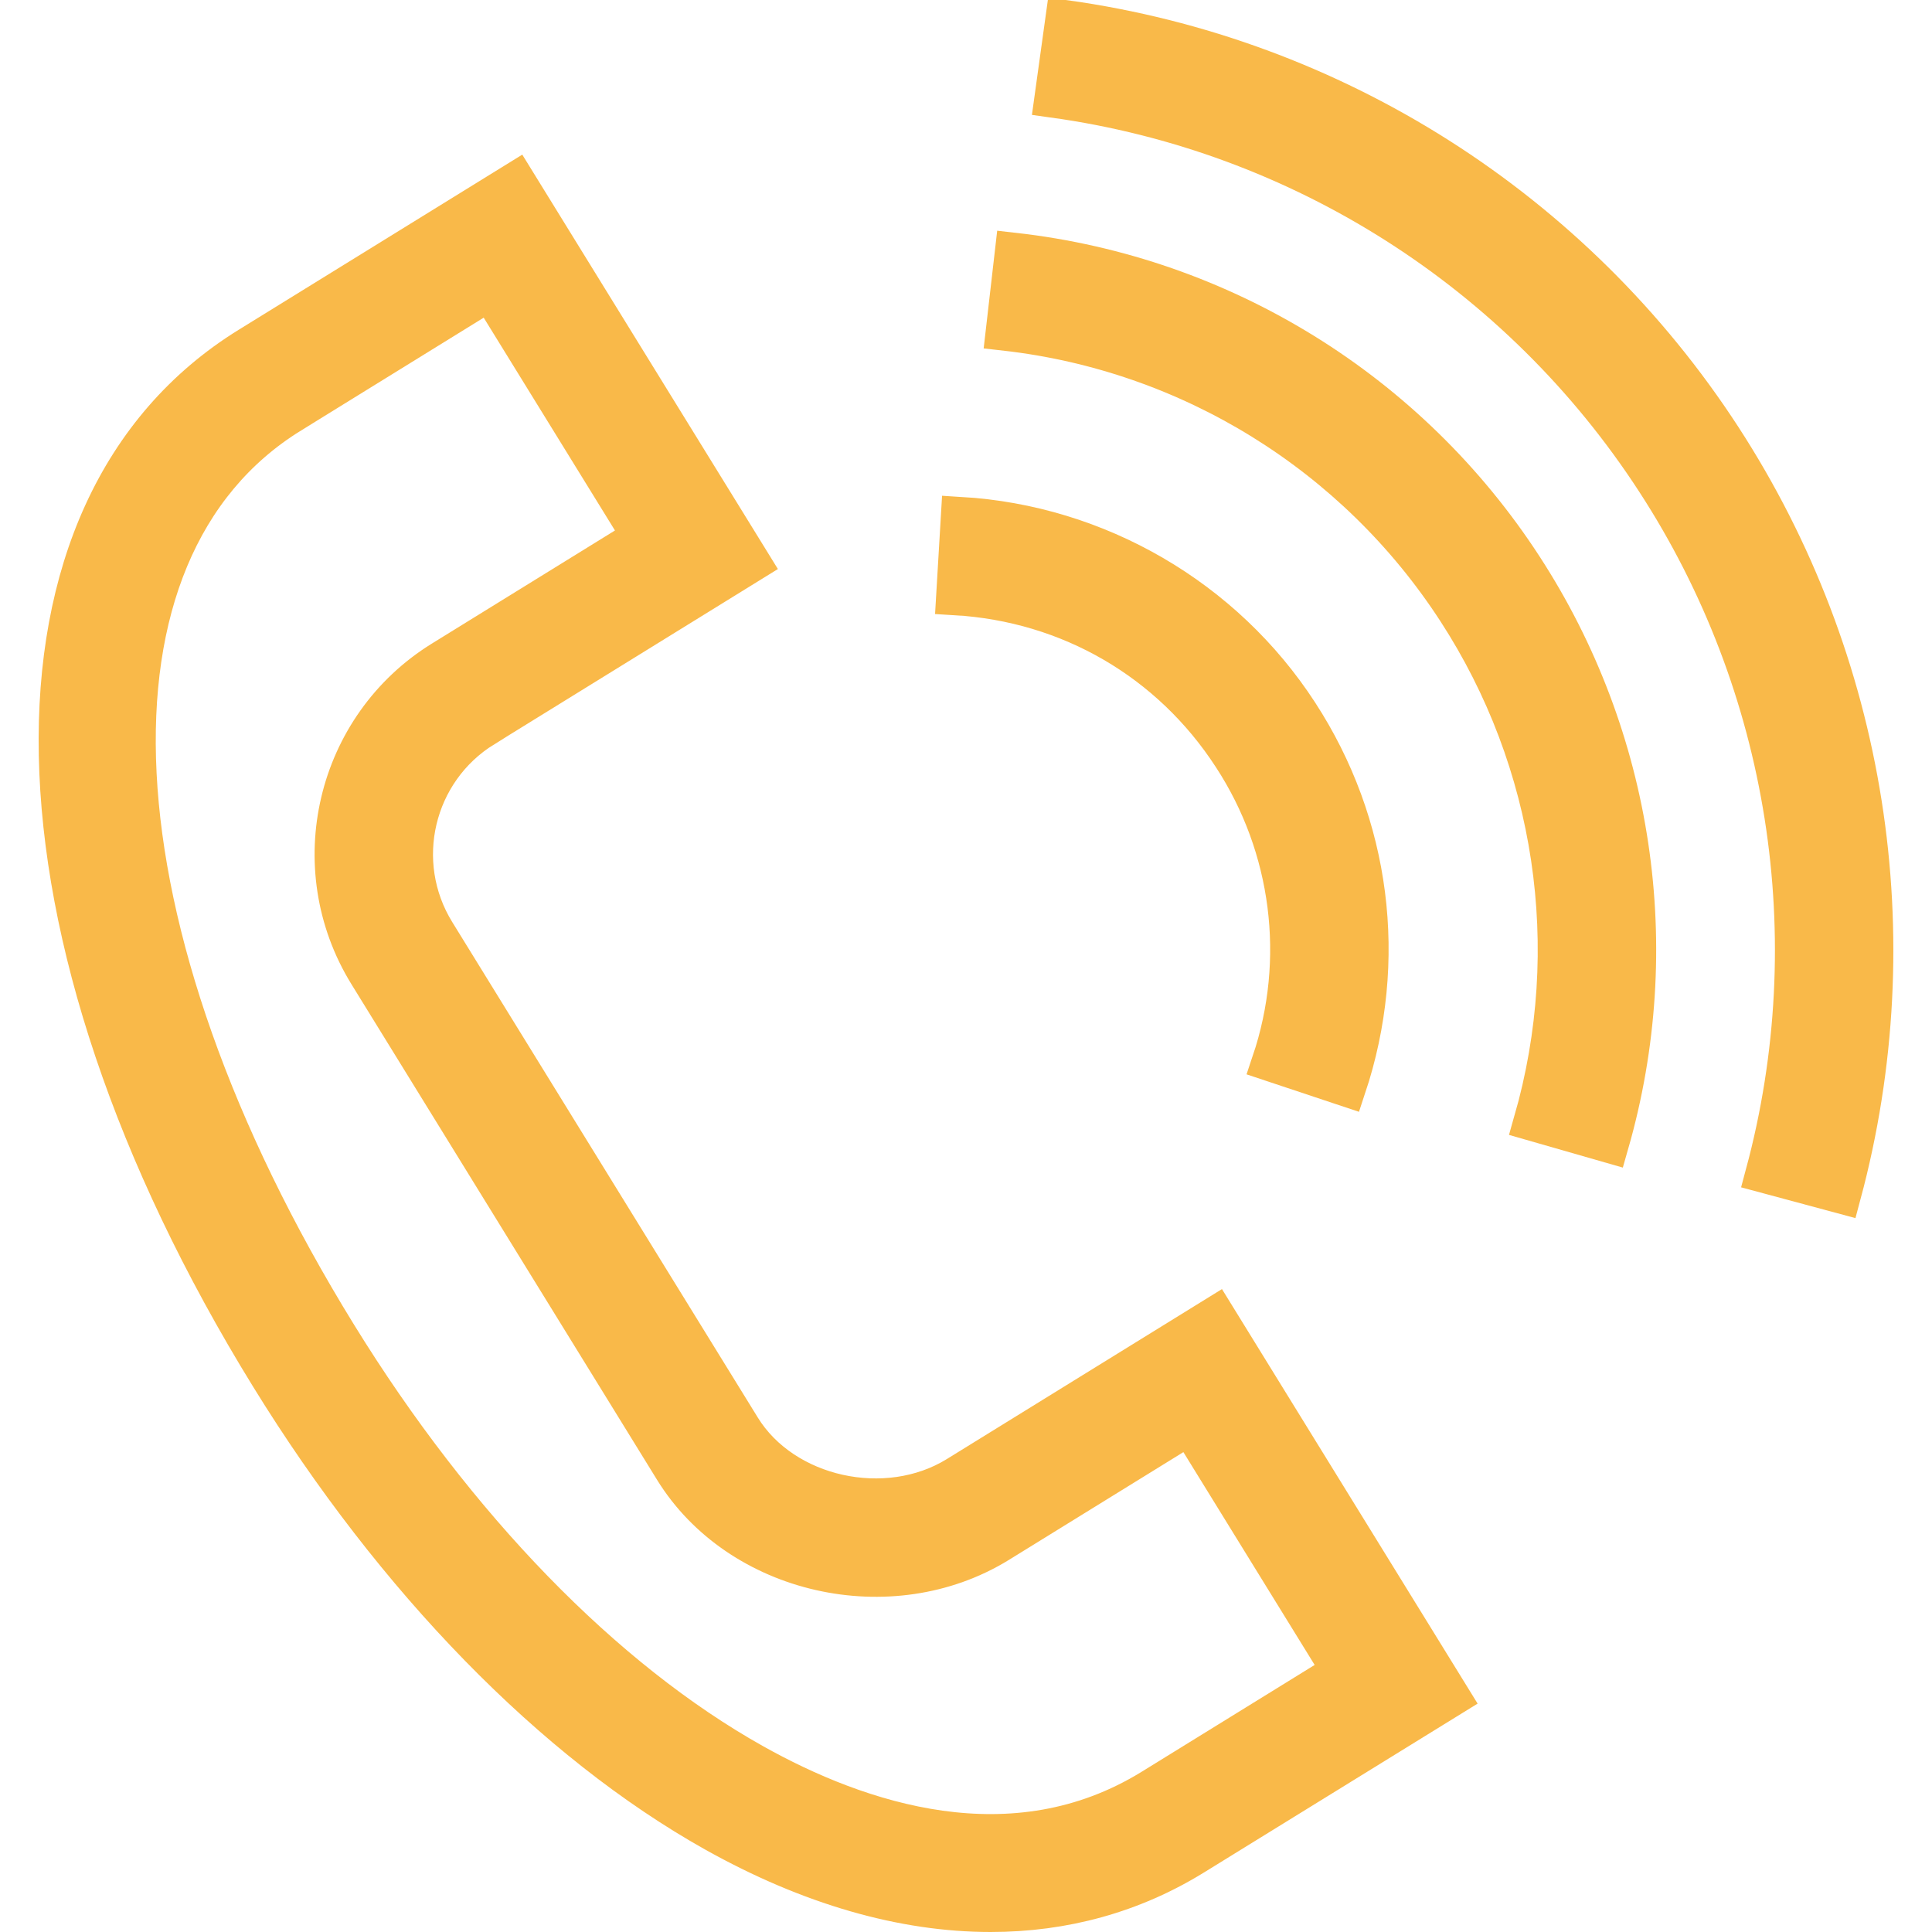 <?xml version="1.0" encoding="UTF-8"?> <svg xmlns="http://www.w3.org/2000/svg" viewBox="0 0 100.00 100.00" data-guides="{&quot;vertical&quot;:[],&quot;horizontal&quot;:[]}"><defs></defs><path fill="#f9b949" stroke="#f9b949" fill-opacity="1" stroke-width="2" stroke-opacity="1" color="rgb(51, 51, 51)" fill-rule="evenodd" id="tSvg159b04a97dc" title="Path 3" d="M49.532 76.372C45.878 78.628 40.559 77.445 38.372 73.896C33.099 65.347 27.827 56.797 22.555 48.247C20.332 44.637 21.45 39.907 25.053 37.675C24.692 37.09 24.33 36.504 23.969 35.918C24.33 36.504 24.692 37.09 25.053 37.675C29.665 34.827 34.276 31.977 38.888 29.128C34.828 22.546 30.767 15.963 26.707 9.38C22.098 12.227 17.489 15.074 12.88 17.92C-0.683 26.297 -0.241 48.231 13.957 71.259C20.454 81.797 28.635 90.179 36.99 94.861C41.91 97.617 46.758 99.001 51.275 99C55.067 99 58.626 98.025 61.797 96.066C66.233 93.328 70.669 90.59 75.105 87.853C71.044 81.268 66.984 74.683 62.923 68.099C58.459 70.856 53.996 73.614 49.532 76.372ZM59.629 92.55C52.432 96.995 44.443 94.3 39.009 91.255C31.256 86.912 23.608 79.04 17.473 69.089C4.552 48.13 3.557 28.535 15.051 21.436C14.69 20.85 14.328 20.264 13.966 19.678C14.328 20.264 14.69 20.85 15.051 21.436C18.488 19.312 21.925 17.189 25.362 15.066C27.976 19.305 30.591 23.544 33.206 27.783C29.765 29.908 26.325 32.033 22.884 34.159C17.345 37.579 15.621 44.873 19.041 50.417C24.312 58.966 29.584 67.515 34.856 76.064C38.237 81.551 46.108 83.335 51.699 79.887C54.992 77.853 58.285 75.819 61.578 73.785C64.193 78.024 66.807 82.263 69.422 86.503C66.158 88.518 62.893 90.534 59.629 92.55ZM63.77 39.159C66.83 43.843 67.575 49.673 65.789 54.976C67.096 55.411 68.402 55.846 69.708 56.282C71.888 49.733 70.984 42.67 67.232 36.906C63.365 30.947 56.811 27.14 49.7 26.718C49.618 28.093 49.537 29.468 49.456 30.843C55.349 31.192 60.566 34.222 63.77 39.159Z"></path><path fill="#f9b949" stroke="#f9b949" fill-opacity="1" stroke-width="2" stroke-opacity="1" color="rgb(51, 51, 51)" fill-rule="evenodd" id="tSvgedd38c069" title="Path 4" d="M52.494 13.047C52.337 14.415 52.179 15.784 52.022 17.152C61.577 18.232 70.148 23.532 75.387 31.6C80.476 39.428 81.919 49.081 79.342 58.057C80.665 58.437 81.988 58.817 83.312 59.197C86.219 49.069 84.591 38.178 78.849 29.346C72.94 20.245 63.272 14.265 52.494 13.047Z"></path><path fill="#f9b949" stroke="#f9b949" fill-opacity="1" stroke-width="2" stroke-opacity="1" color="rgb(51, 51, 51)" fill-rule="evenodd" id="tSvg139a6429d3a" title="Path 5" d="M89.14 22.645C81.469 10.834 69.052 2.937 55.108 1C54.919 2.365 54.729 3.729 54.54 5.094C67.298 6.866 78.659 14.092 85.678 24.898C92.561 35.478 94.626 48.545 91.344 60.75C92.673 61.108 94.003 61.465 95.332 61.823C98.916 48.476 96.665 34.234 89.14 22.645Z"></path></svg> 